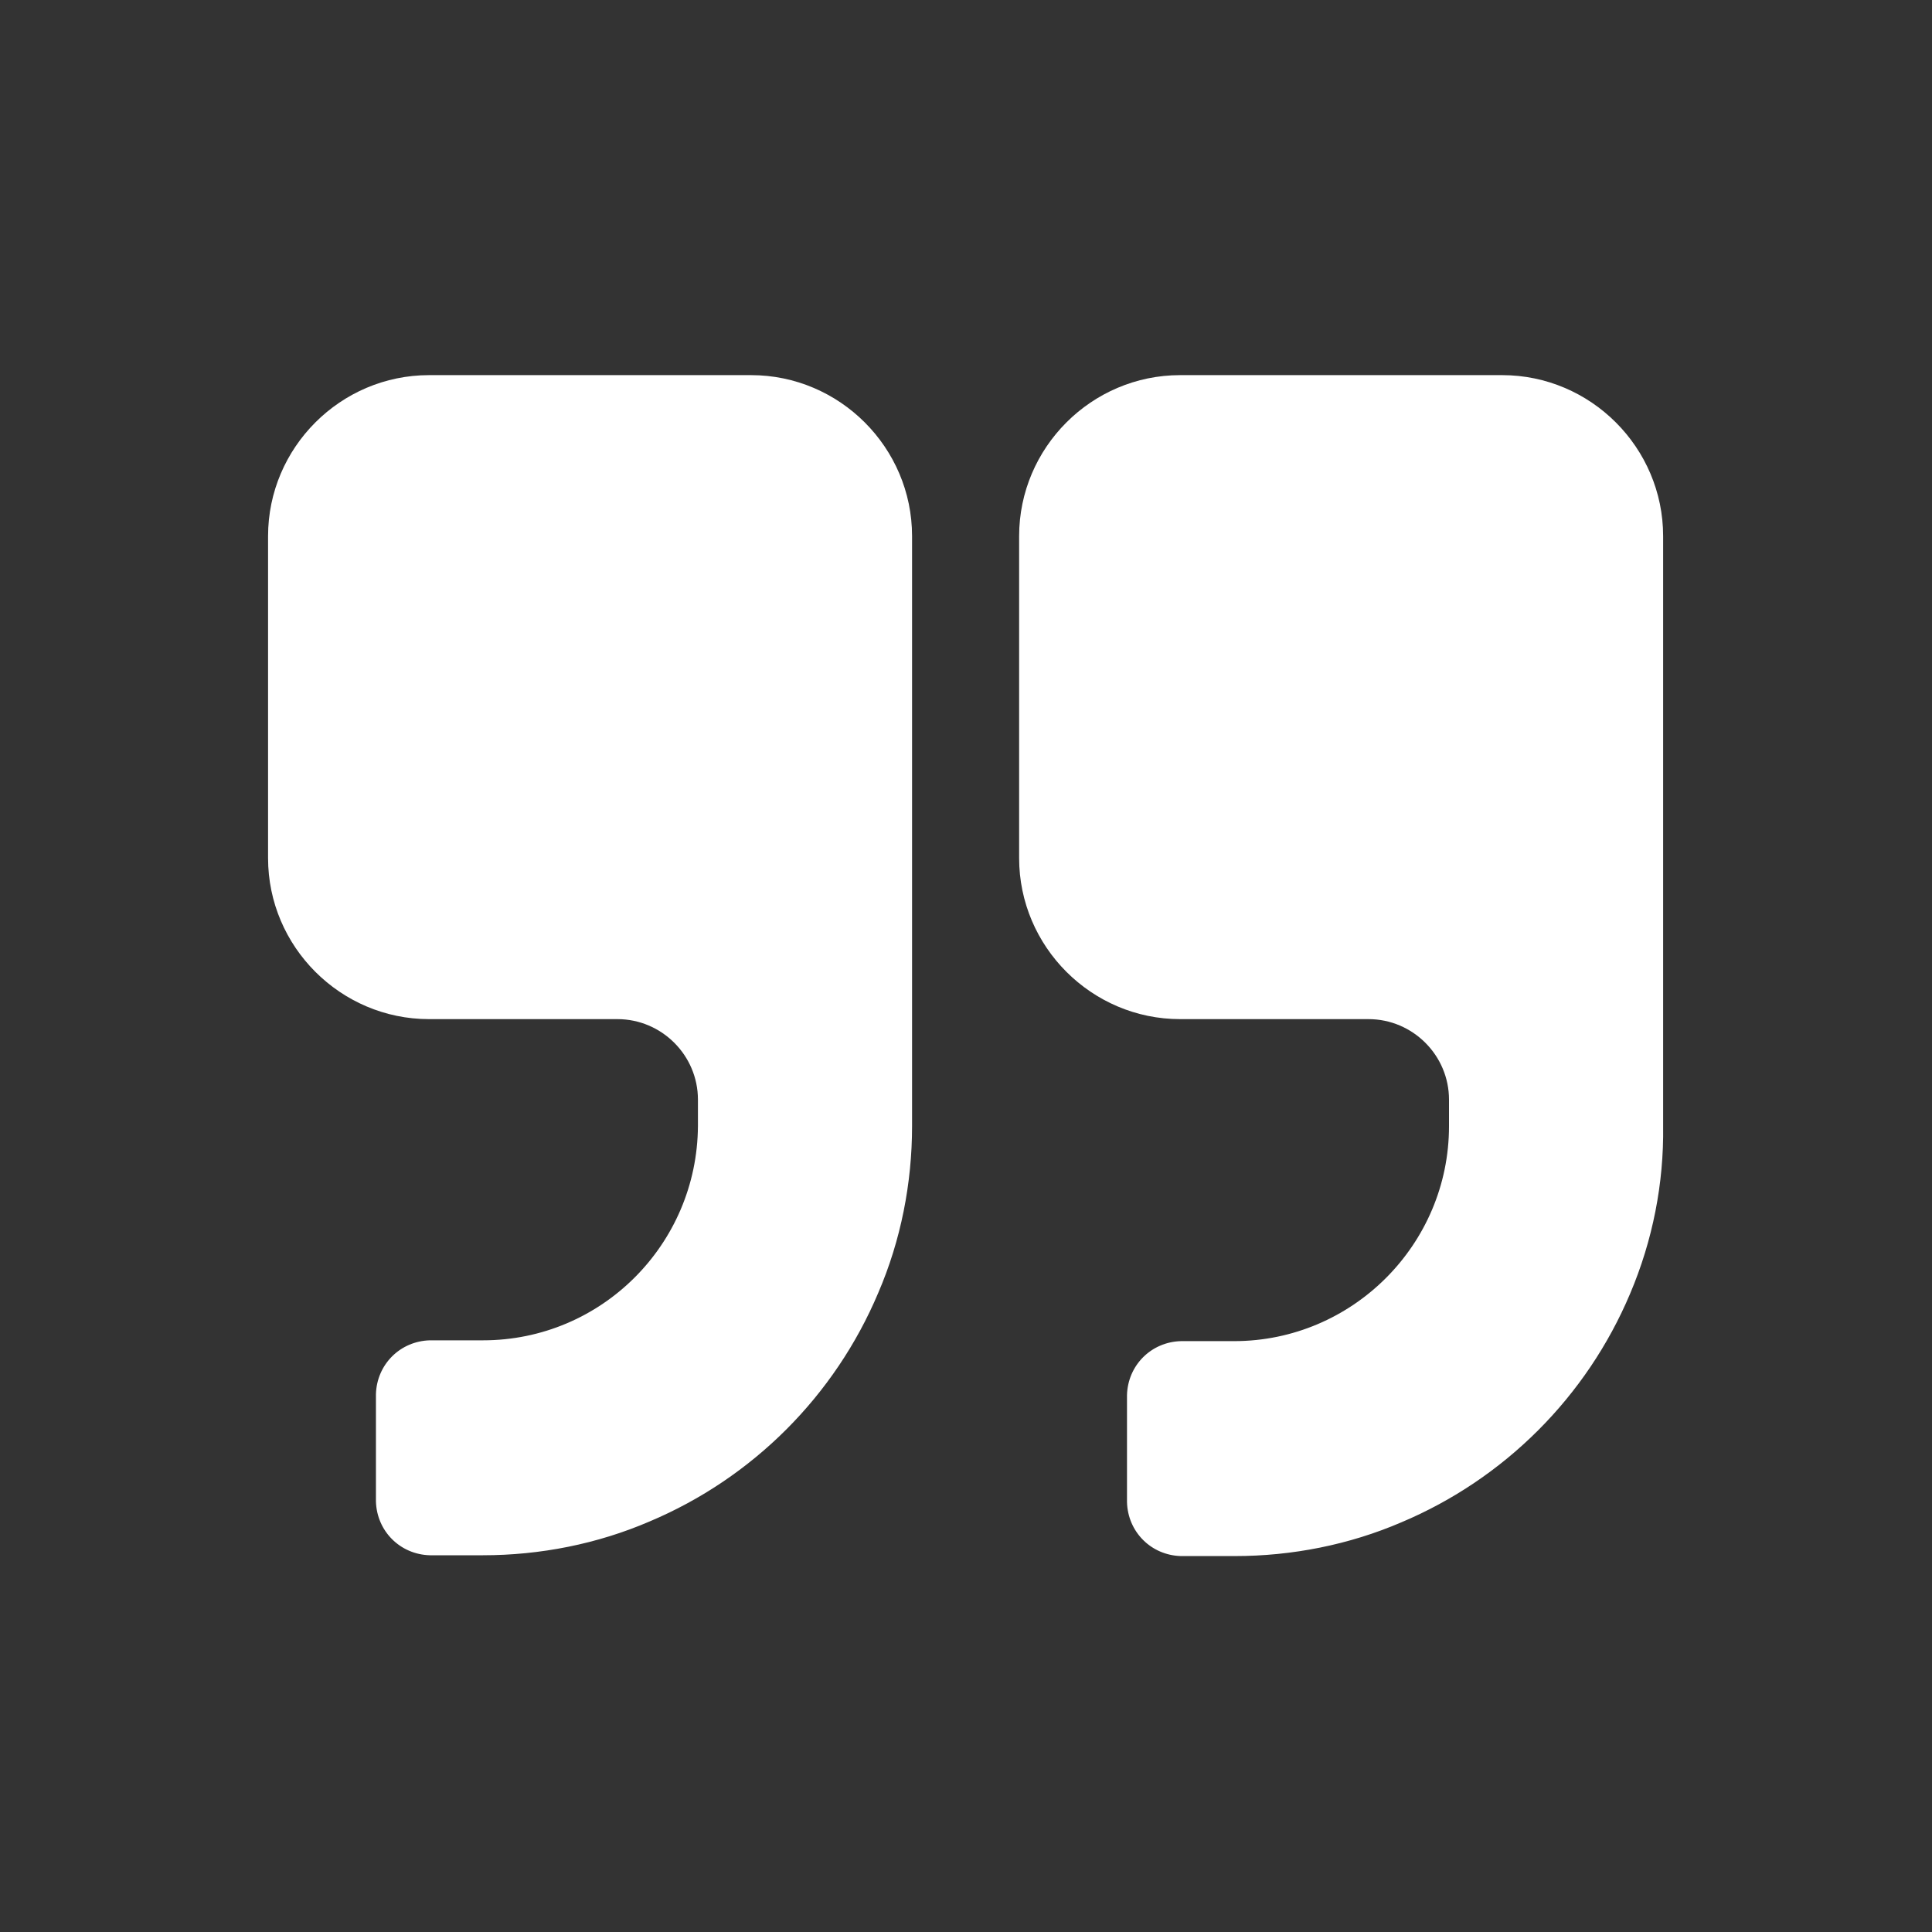 <svg version="1.2" xmlns="http://www.w3.org/2000/svg" xmlns:xlink="http://www.w3.org/1999/xlink" overflow="visible" preserveAspectRatio="none" viewBox="0 0 24 24" width="88" height="88"><rect x="0" y="0" width="24" height="24" fill="#333333" stroke="none"/><g><path xmlns:default="http://www.w3.org/2000/svg" id="quote-right" d="M11.33,6.66c0-1.1-0.9-2-2-2h-4c-1.1,0-2,0.9-2,2v4c0,1.1,0.9,2,2,2h2.34c0.55,0,1,0.45,1,1v0.33  c-0.01,1.47-1.2,2.66-2.67,2.66H5.34c-0.37,0.01-0.66,0.3-0.67,0.67v1.33c0.01,0.37,0.3,0.66,0.67,0.67H6  c0.71,0,1.42-0.14,2.07-0.42c1.28-0.54,2.3-1.56,2.84-2.84c0.28-0.65,0.42-1.36,0.42-2.07V6.66L11.33,6.66z M20.66,6.66  c0-1.1-0.9-2-2-2h-4c-1.1,0-2,0.9-2,2v4c0,1.1,0.9,2,2,2H17c0.55,0,1,0.45,1,1v0.33c0,1.47-1.2,2.67-2.67,2.67h-0.66  c-0.37,0.01-0.66,0.3-0.67,0.67v1.33c0.01,0.37,0.3,0.66,0.67,0.67h0.67c0.71,0,1.42-0.14,2.07-0.42c1.28-0.54,2.3-1.56,2.84-2.84  c0.28-0.66,0.42-1.37,0.41-2.08V6.66L20.66,6.66z" style="fill: rgb(255, 255, 255);" vector-effect="non-scaling-stroke"/></g></svg>